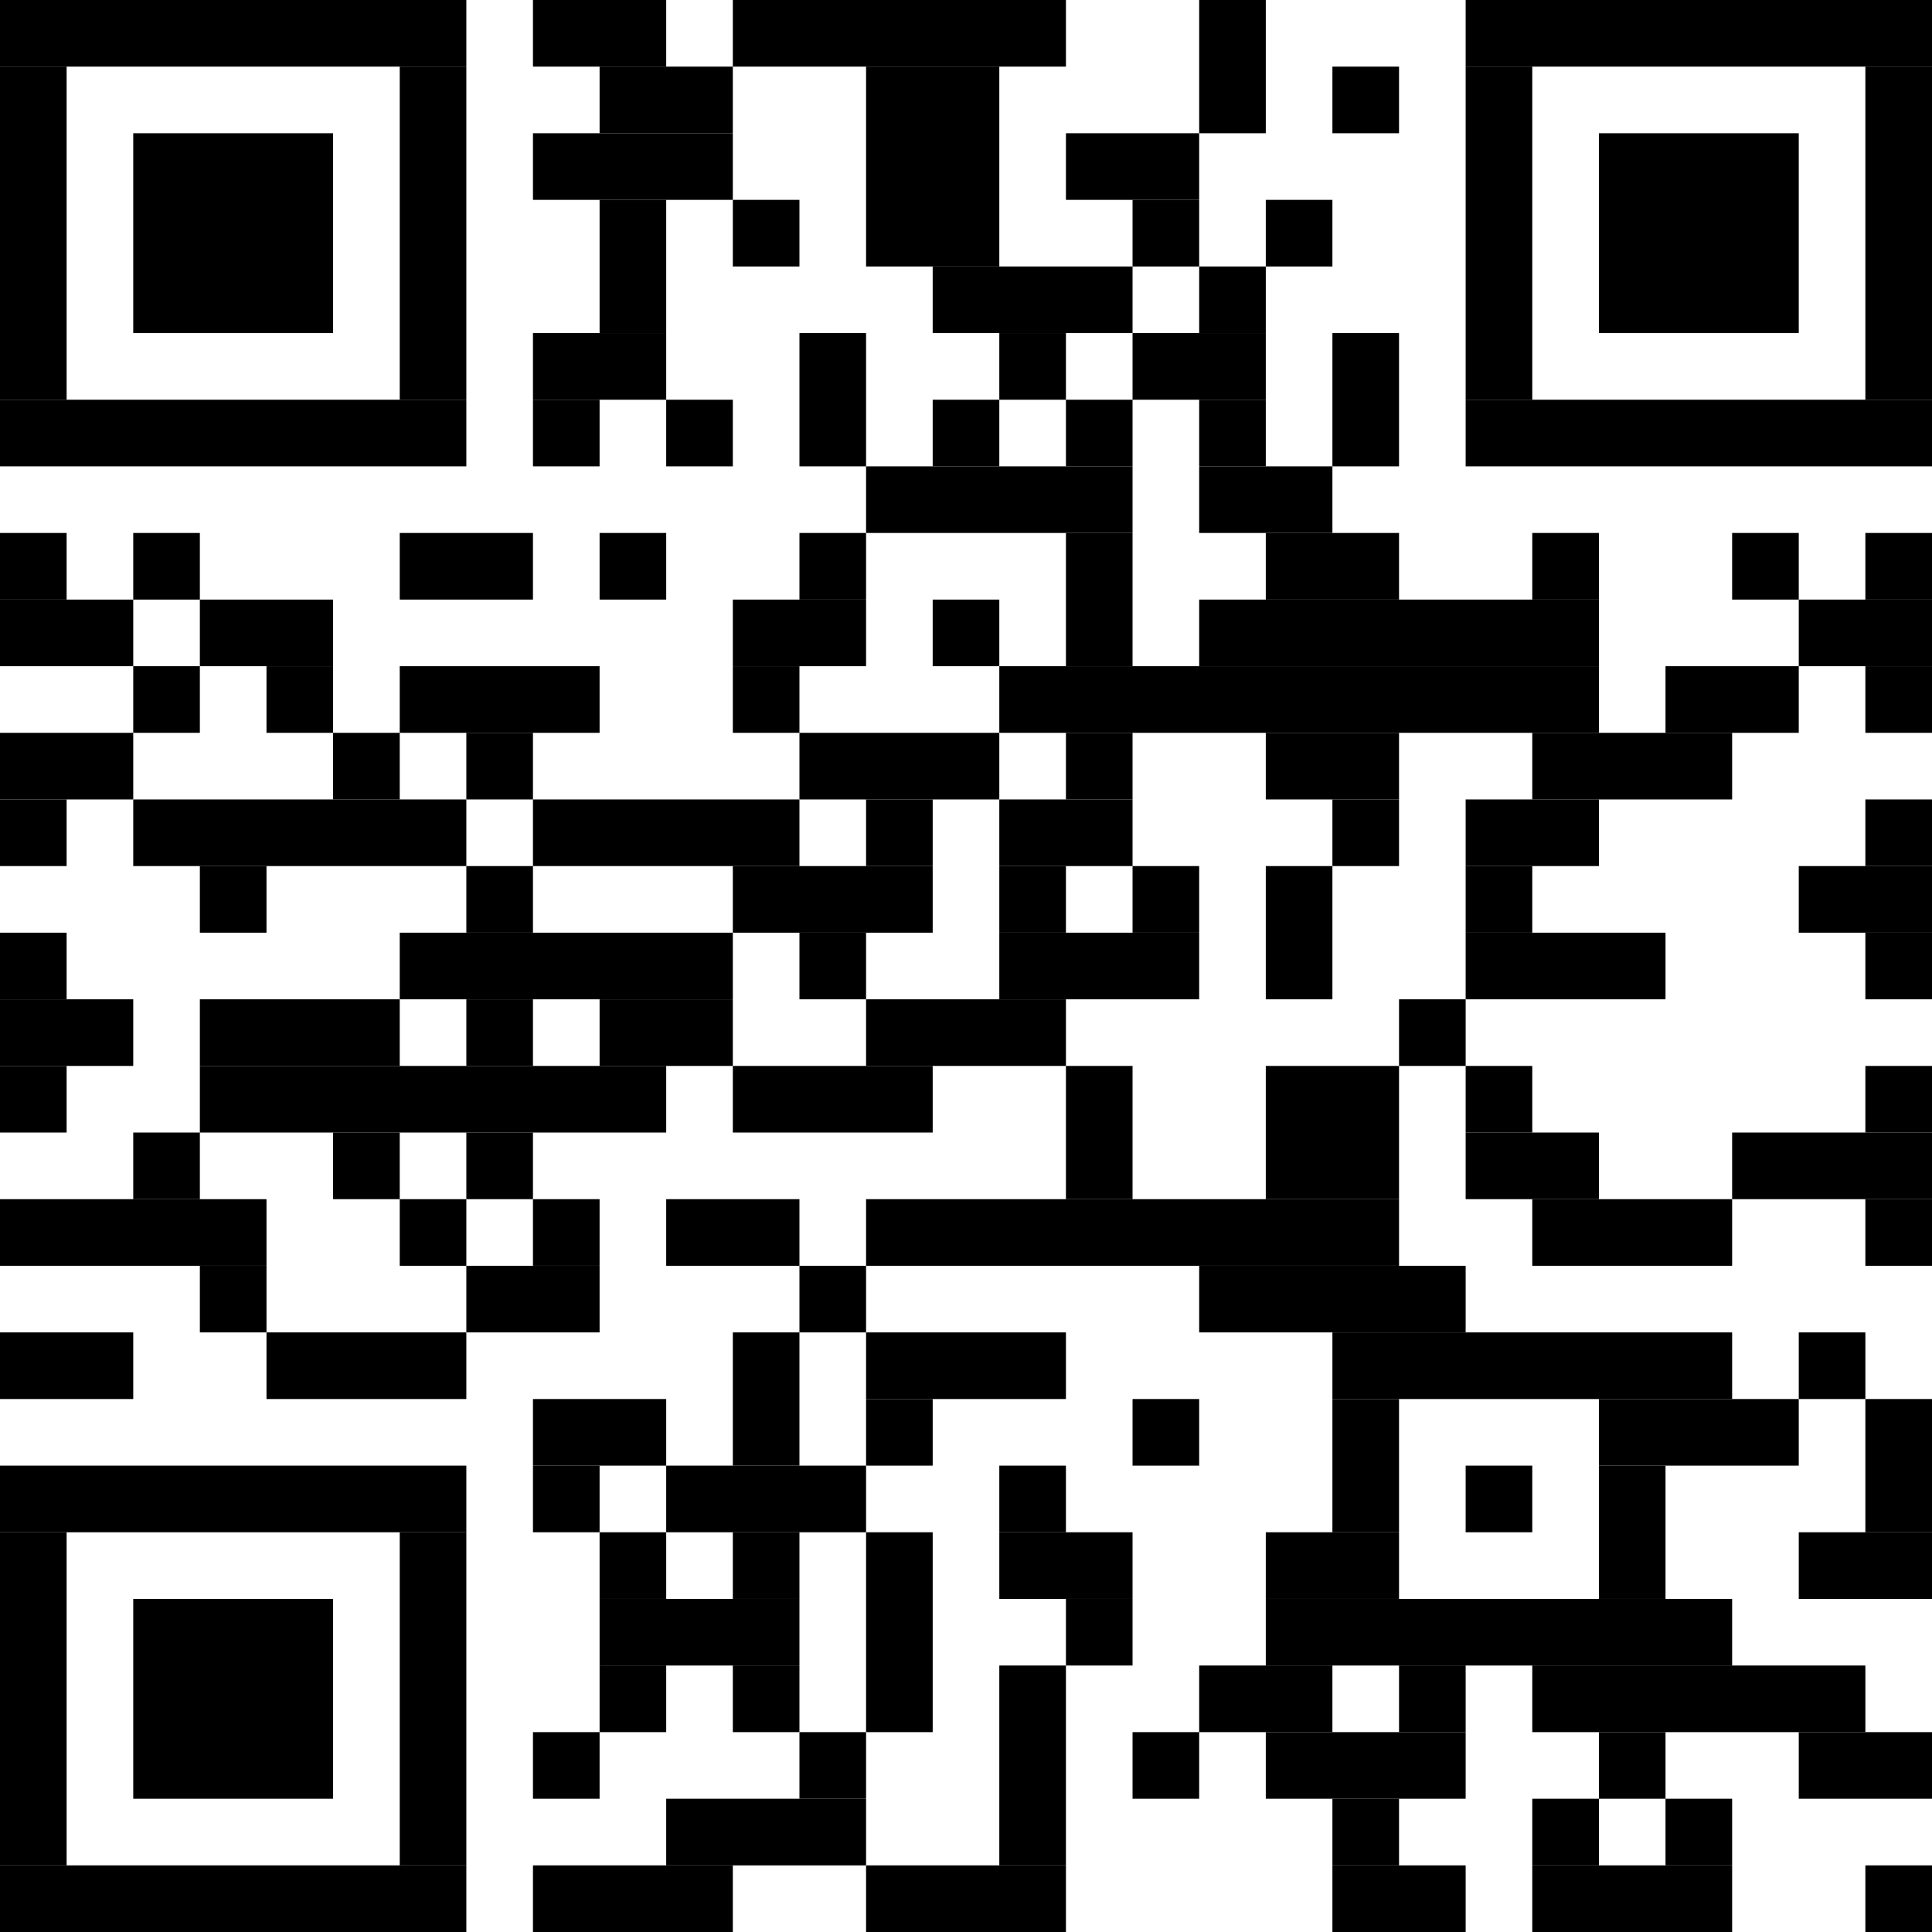 <?xml version="1.0" standalone="no"?>
<!DOCTYPE svg PUBLIC "-//W3C//DTD SVG 1.1//EN"
   "http://www.w3.org/Graphics/SVG/1.1/DTD/svg11.dtd">
<svg width="58" height="58" version="1.1" xmlns="http://www.w3.org/2000/svg">
   <desc>https://app.pembana.com/plants/548314036410503831</desc>
   <g id="barcode" fill="#000000">
      <rect x="0" y="0" width="58" height="58" fill="#FFFFFF" />
      <rect x="0.00" y="0.00" width="14.00" height="2.00" />
      <rect x="16.00" y="0.00" width="4.00" height="2.00" />
      <rect x="22.00" y="0.00" width="10.00" height="2.00" />
      <rect x="36.00" y="0.00" width="2.00" height="4.00" />
      <rect x="44.00" y="0.00" width="14.00" height="2.00" />
      <rect x="0.00" y="2.00" width="2.00" height="10.00" />
      <rect x="12.00" y="2.00" width="2.00" height="10.00" />
      <rect x="18.00" y="2.00" width="4.00" height="2.00" />
      <rect x="26.00" y="2.00" width="4.00" height="6.00" />
      <rect x="40.00" y="2.00" width="2.00" height="2.00" />
      <rect x="44.00" y="2.00" width="2.00" height="10.00" />
      <rect x="56.00" y="2.00" width="2.00" height="10.00" />
      <rect x="4.00" y="4.00" width="6.00" height="6.00" />
      <rect x="16.00" y="4.00" width="6.00" height="2.00" />
      <rect x="32.00" y="4.00" width="4.00" height="2.00" />
      <rect x="48.00" y="4.00" width="6.00" height="6.00" />
      <rect x="18.00" y="6.00" width="2.00" height="4.00" />
      <rect x="22.00" y="6.00" width="2.00" height="2.00" />
      <rect x="34.00" y="6.00" width="2.00" height="2.00" />
      <rect x="38.00" y="6.00" width="2.00" height="2.00" />
      <rect x="28.00" y="8.00" width="6.00" height="2.00" />
      <rect x="36.00" y="8.00" width="2.00" height="2.00" />
      <rect x="16.00" y="10.00" width="4.00" height="2.00" />
      <rect x="24.00" y="10.00" width="2.00" height="4.00" />
      <rect x="30.00" y="10.00" width="2.00" height="2.00" />
      <rect x="34.00" y="10.00" width="4.00" height="2.00" />
      <rect x="40.00" y="10.00" width="2.00" height="4.00" />
      <rect x="0.00" y="12.00" width="14.00" height="2.00" />
      <rect x="16.00" y="12.00" width="2.00" height="2.00" />
      <rect x="20.00" y="12.00" width="2.00" height="2.00" />
      <rect x="28.00" y="12.00" width="2.00" height="2.00" />
      <rect x="32.00" y="12.00" width="2.00" height="2.00" />
      <rect x="36.00" y="12.00" width="2.00" height="2.00" />
      <rect x="44.00" y="12.00" width="14.00" height="2.00" />
      <rect x="26.00" y="14.00" width="8.00" height="2.00" />
      <rect x="36.00" y="14.00" width="4.00" height="2.00" />
      <rect x="0.00" y="16.00" width="2.00" height="2.00" />
      <rect x="4.00" y="16.00" width="2.00" height="2.00" />
      <rect x="12.00" y="16.00" width="4.00" height="2.00" />
      <rect x="18.00" y="16.00" width="2.00" height="2.00" />
      <rect x="24.00" y="16.00" width="2.00" height="2.00" />
      <rect x="32.00" y="16.00" width="2.00" height="4.00" />
      <rect x="38.00" y="16.00" width="4.00" height="2.00" />
      <rect x="46.00" y="16.00" width="2.00" height="2.00" />
      <rect x="52.00" y="16.00" width="2.00" height="2.00" />
      <rect x="56.00" y="16.00" width="2.00" height="2.00" />
      <rect x="0.00" y="18.00" width="4.00" height="2.00" />
      <rect x="6.00" y="18.00" width="4.00" height="2.00" />
      <rect x="22.00" y="18.00" width="4.00" height="2.00" />
      <rect x="28.00" y="18.00" width="2.00" height="2.00" />
      <rect x="36.00" y="18.00" width="12.00" height="2.00" />
      <rect x="54.00" y="18.00" width="4.00" height="2.00" />
      <rect x="4.00" y="20.00" width="2.00" height="2.00" />
      <rect x="8.00" y="20.00" width="2.00" height="2.00" />
      <rect x="12.00" y="20.00" width="6.00" height="2.00" />
      <rect x="22.00" y="20.00" width="2.00" height="2.00" />
      <rect x="30.00" y="20.00" width="18.00" height="2.00" />
      <rect x="50.00" y="20.00" width="4.00" height="2.00" />
      <rect x="56.00" y="20.00" width="2.00" height="2.00" />
      <rect x="0.00" y="22.00" width="4.00" height="2.00" />
      <rect x="10.00" y="22.00" width="2.00" height="2.00" />
      <rect x="14.00" y="22.00" width="2.00" height="2.00" />
      <rect x="24.00" y="22.00" width="6.00" height="2.00" />
      <rect x="32.00" y="22.00" width="2.00" height="2.00" />
      <rect x="38.00" y="22.00" width="4.00" height="2.00" />
      <rect x="46.00" y="22.00" width="6.00" height="2.00" />
      <rect x="0.00" y="24.00" width="2.00" height="2.00" />
      <rect x="4.00" y="24.00" width="10.00" height="2.00" />
      <rect x="16.00" y="24.00" width="8.00" height="2.00" />
      <rect x="26.00" y="24.00" width="2.00" height="2.00" />
      <rect x="30.00" y="24.00" width="4.00" height="2.00" />
      <rect x="40.00" y="24.00" width="2.00" height="2.00" />
      <rect x="44.00" y="24.00" width="4.00" height="2.00" />
      <rect x="56.00" y="24.00" width="2.00" height="2.00" />
      <rect x="6.00" y="26.00" width="2.00" height="2.00" />
      <rect x="14.00" y="26.00" width="2.00" height="2.00" />
      <rect x="22.00" y="26.00" width="6.00" height="2.00" />
      <rect x="30.00" y="26.00" width="2.00" height="2.00" />
      <rect x="34.00" y="26.00" width="2.00" height="2.00" />
      <rect x="38.00" y="26.00" width="2.00" height="4.00" />
      <rect x="44.00" y="26.00" width="2.00" height="2.00" />
      <rect x="54.00" y="26.00" width="4.00" height="2.00" />
      <rect x="0.00" y="28.00" width="2.00" height="2.00" />
      <rect x="12.00" y="28.00" width="10.00" height="2.00" />
      <rect x="24.00" y="28.00" width="2.00" height="2.00" />
      <rect x="30.00" y="28.00" width="6.00" height="2.00" />
      <rect x="44.00" y="28.00" width="6.00" height="2.00" />
      <rect x="56.00" y="28.00" width="2.00" height="2.00" />
      <rect x="0.00" y="30.00" width="4.00" height="2.00" />
      <rect x="6.00" y="30.00" width="6.00" height="2.00" />
      <rect x="14.00" y="30.00" width="2.00" height="2.00" />
      <rect x="18.00" y="30.00" width="4.00" height="2.00" />
      <rect x="26.00" y="30.00" width="6.00" height="2.00" />
      <rect x="42.00" y="30.00" width="2.00" height="2.00" />
      <rect x="0.00" y="32.00" width="2.00" height="2.00" />
      <rect x="6.00" y="32.00" width="14.00" height="2.00" />
      <rect x="22.00" y="32.00" width="6.00" height="2.00" />
      <rect x="32.00" y="32.00" width="2.00" height="4.00" />
      <rect x="38.00" y="32.00" width="4.00" height="4.00" />
      <rect x="44.00" y="32.00" width="2.00" height="2.00" />
      <rect x="56.00" y="32.00" width="2.00" height="2.00" />
      <rect x="4.00" y="34.00" width="2.00" height="2.00" />
      <rect x="10.00" y="34.00" width="2.00" height="2.00" />
      <rect x="14.00" y="34.00" width="2.00" height="2.00" />
      <rect x="44.00" y="34.00" width="4.00" height="2.00" />
      <rect x="52.00" y="34.00" width="6.00" height="2.00" />
      <rect x="0.00" y="36.00" width="8.00" height="2.00" />
      <rect x="12.00" y="36.00" width="2.00" height="2.00" />
      <rect x="16.00" y="36.00" width="2.00" height="2.00" />
      <rect x="20.00" y="36.00" width="4.00" height="2.00" />
      <rect x="26.00" y="36.00" width="16.00" height="2.00" />
      <rect x="46.00" y="36.00" width="6.00" height="2.00" />
      <rect x="56.00" y="36.00" width="2.00" height="2.00" />
      <rect x="6.00" y="38.00" width="2.00" height="2.00" />
      <rect x="14.00" y="38.00" width="4.00" height="2.00" />
      <rect x="24.00" y="38.00" width="2.00" height="2.00" />
      <rect x="36.00" y="38.00" width="8.00" height="2.00" />
      <rect x="0.00" y="40.00" width="4.00" height="2.00" />
      <rect x="8.00" y="40.00" width="6.00" height="2.00" />
      <rect x="22.00" y="40.00" width="2.00" height="4.00" />
      <rect x="26.00" y="40.00" width="6.00" height="2.00" />
      <rect x="40.00" y="40.00" width="12.00" height="2.00" />
      <rect x="54.00" y="40.00" width="2.00" height="2.00" />
      <rect x="16.00" y="42.00" width="4.00" height="2.00" />
      <rect x="26.00" y="42.00" width="2.00" height="2.00" />
      <rect x="34.00" y="42.00" width="2.00" height="2.00" />
      <rect x="40.00" y="42.00" width="2.00" height="4.00" />
      <rect x="48.00" y="42.00" width="6.00" height="2.00" />
      <rect x="56.00" y="42.00" width="2.00" height="4.00" />
      <rect x="0.00" y="44.00" width="14.00" height="2.00" />
      <rect x="16.00" y="44.00" width="2.00" height="2.00" />
      <rect x="20.00" y="44.00" width="6.00" height="2.00" />
      <rect x="30.00" y="44.00" width="2.00" height="2.00" />
      <rect x="44.00" y="44.00" width="2.00" height="2.00" />
      <rect x="48.00" y="44.00" width="2.00" height="4.00" />
      <rect x="0.00" y="46.00" width="2.00" height="10.00" />
      <rect x="12.00" y="46.00" width="2.00" height="10.00" />
      <rect x="18.00" y="46.00" width="2.00" height="2.00" />
      <rect x="22.00" y="46.00" width="2.00" height="2.00" />
      <rect x="26.00" y="46.00" width="2.00" height="6.00" />
      <rect x="30.00" y="46.00" width="4.00" height="2.00" />
      <rect x="38.00" y="46.00" width="4.00" height="2.00" />
      <rect x="54.00" y="46.00" width="4.00" height="2.00" />
      <rect x="4.00" y="48.00" width="6.00" height="6.00" />
      <rect x="18.00" y="48.00" width="6.00" height="2.00" />
      <rect x="32.00" y="48.00" width="2.00" height="2.00" />
      <rect x="38.00" y="48.00" width="14.00" height="2.00" />
      <rect x="18.00" y="50.00" width="2.00" height="2.00" />
      <rect x="22.00" y="50.00" width="2.00" height="2.00" />
      <rect x="30.00" y="50.00" width="2.00" height="6.00" />
      <rect x="36.00" y="50.00" width="4.00" height="2.00" />
      <rect x="42.00" y="50.00" width="2.00" height="2.00" />
      <rect x="46.00" y="50.00" width="10.00" height="2.00" />
      <rect x="16.00" y="52.00" width="2.00" height="2.00" />
      <rect x="24.00" y="52.00" width="2.00" height="2.00" />
      <rect x="34.00" y="52.00" width="2.00" height="2.00" />
      <rect x="38.00" y="52.00" width="6.00" height="2.00" />
      <rect x="48.00" y="52.00" width="2.00" height="2.00" />
      <rect x="54.00" y="52.00" width="4.00" height="2.00" />
      <rect x="20.00" y="54.00" width="6.00" height="2.00" />
      <rect x="40.00" y="54.00" width="2.00" height="2.00" />
      <rect x="46.00" y="54.00" width="2.00" height="2.00" />
      <rect x="50.00" y="54.00" width="2.00" height="2.00" />
      <rect x="0.00" y="56.00" width="14.00" height="2.00" />
      <rect x="16.00" y="56.00" width="6.00" height="2.00" />
      <rect x="26.00" y="56.00" width="6.00" height="2.00" />
      <rect x="40.00" y="56.00" width="4.00" height="2.00" />
      <rect x="46.00" y="56.00" width="6.00" height="2.00" />
      <rect x="56.00" y="56.00" width="2.00" height="2.00" />
   </g>
</svg>

